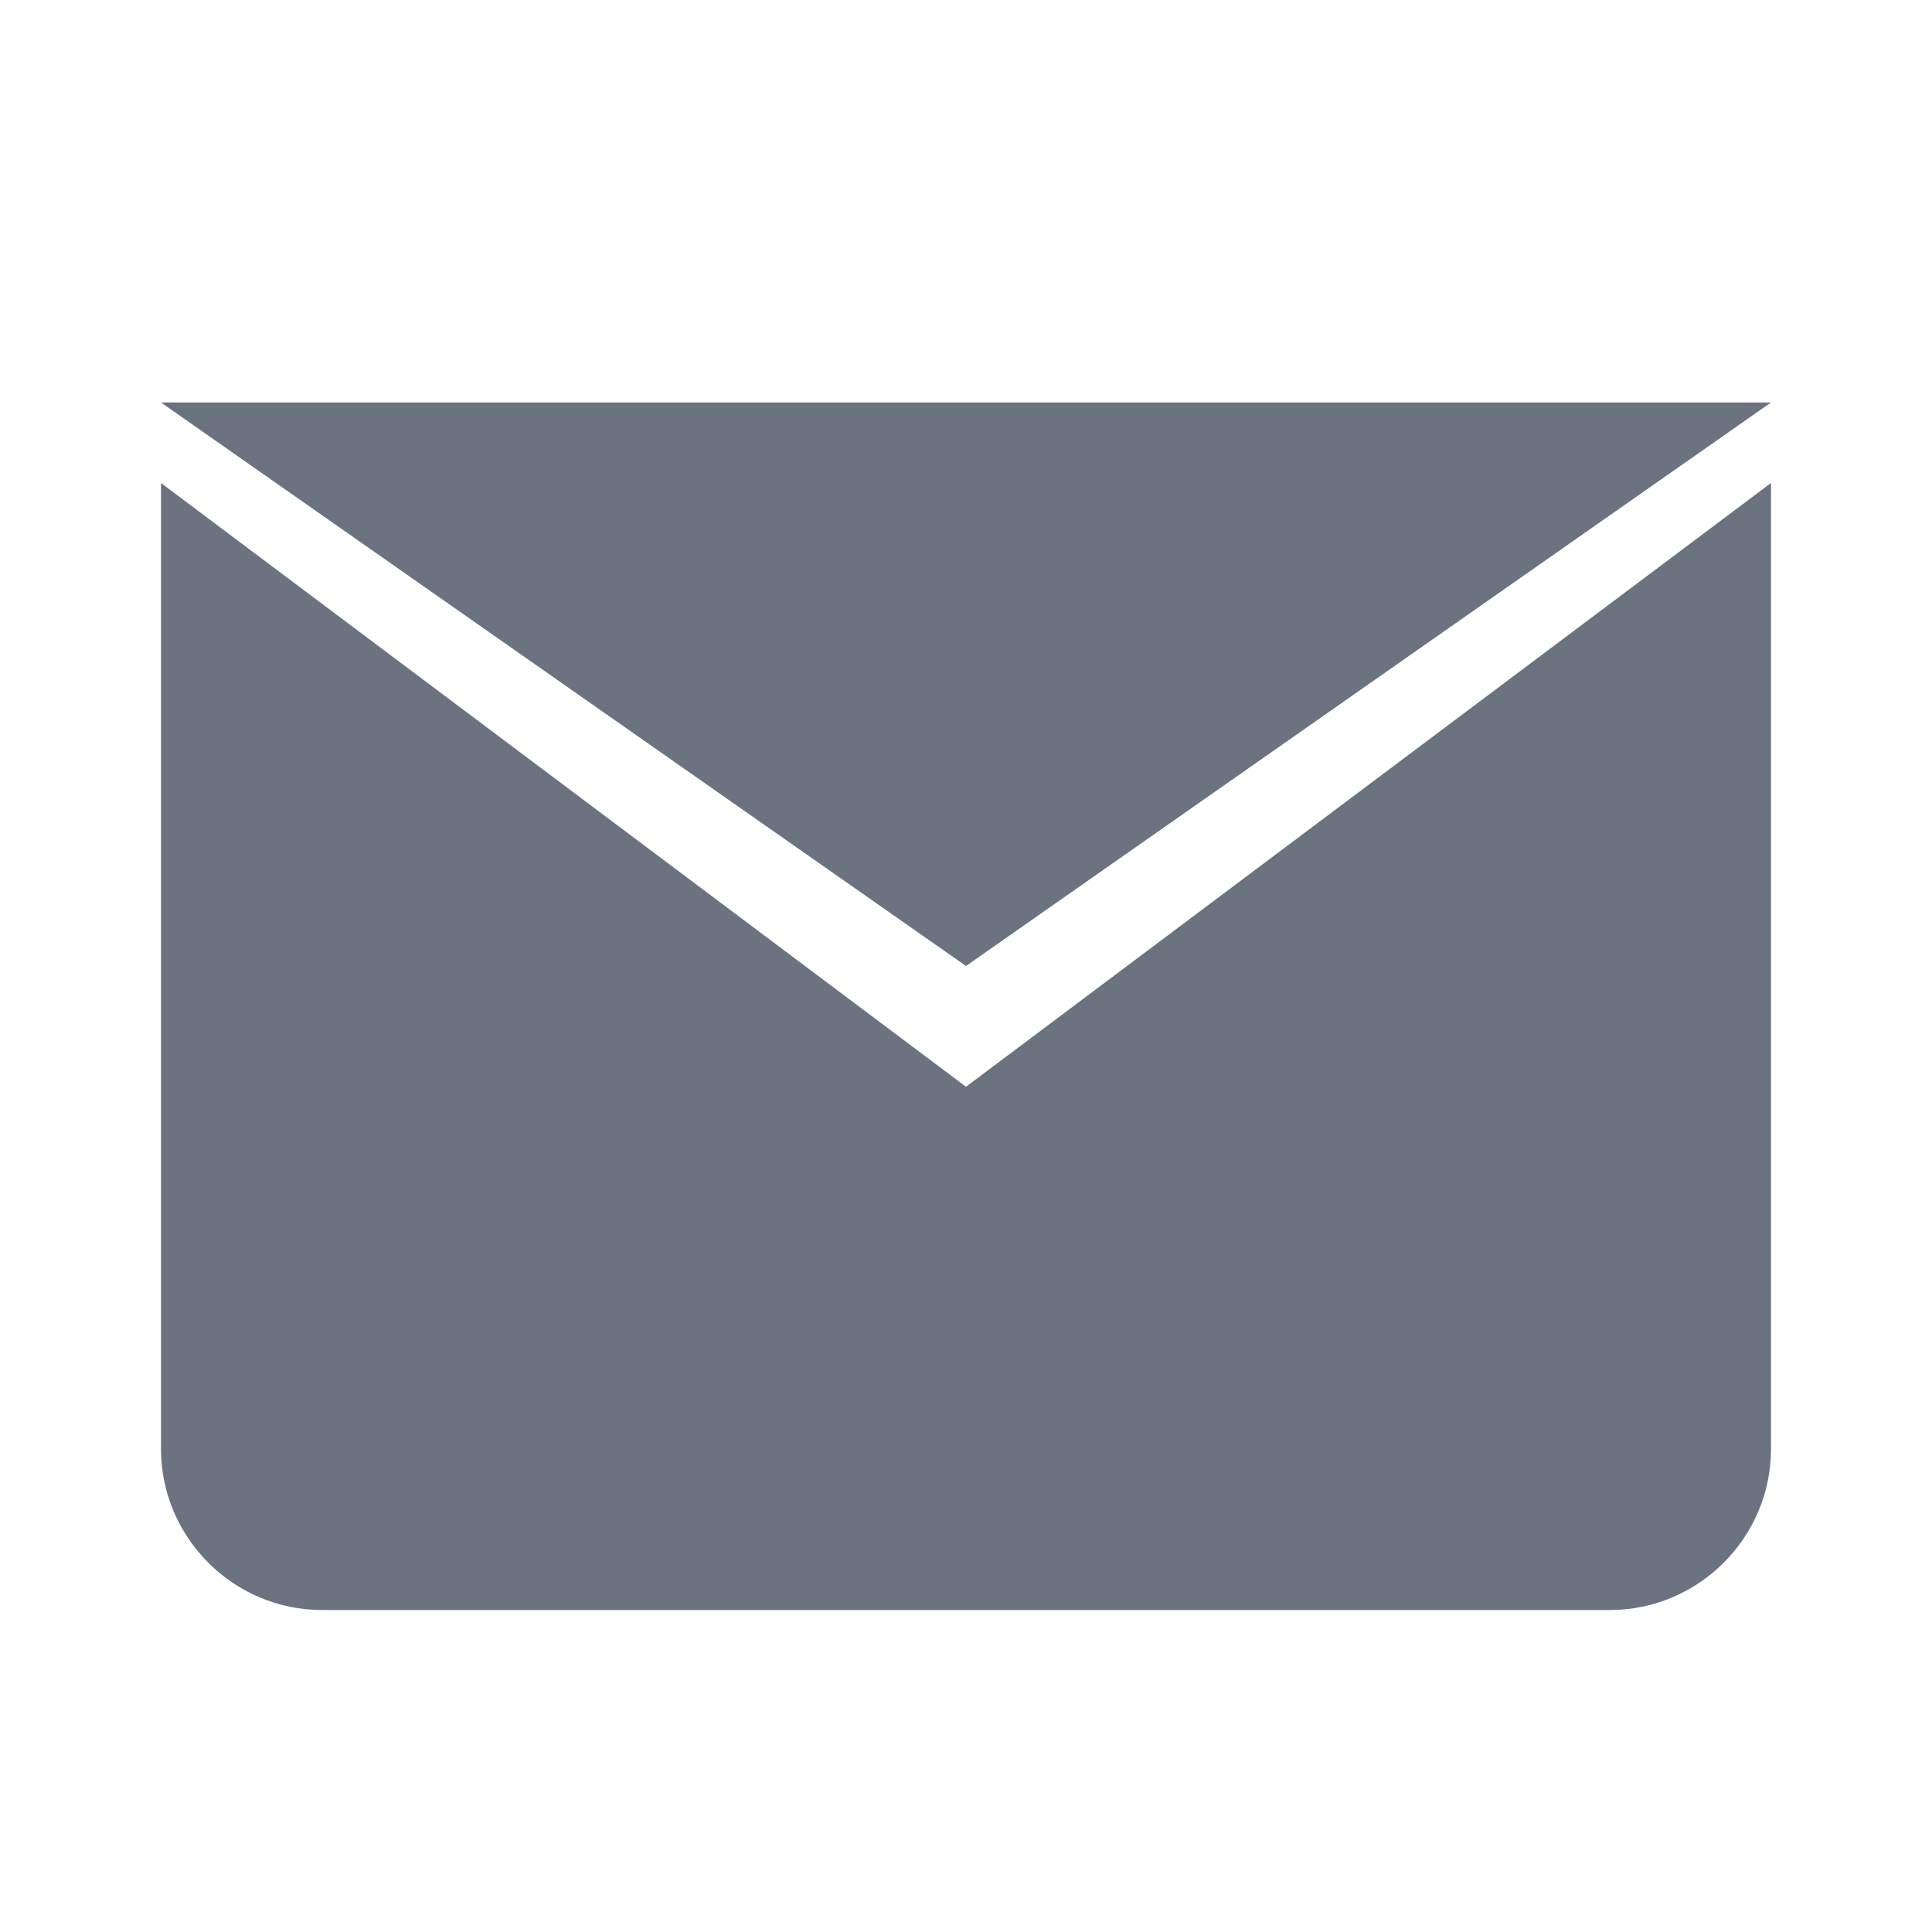 <svg role="img" viewBox="0 0 24 24" xmlns="http://www.w3.org/2000/svg"><title>Email</title><path d="M12 13.5L2 6V18c0 1.1.9 2 2 2h16c1.1 0 2-.9 2-2V6l-10 7.5zM12 12L22 5H2l10 7z" fill="#6B7280"/></svg>